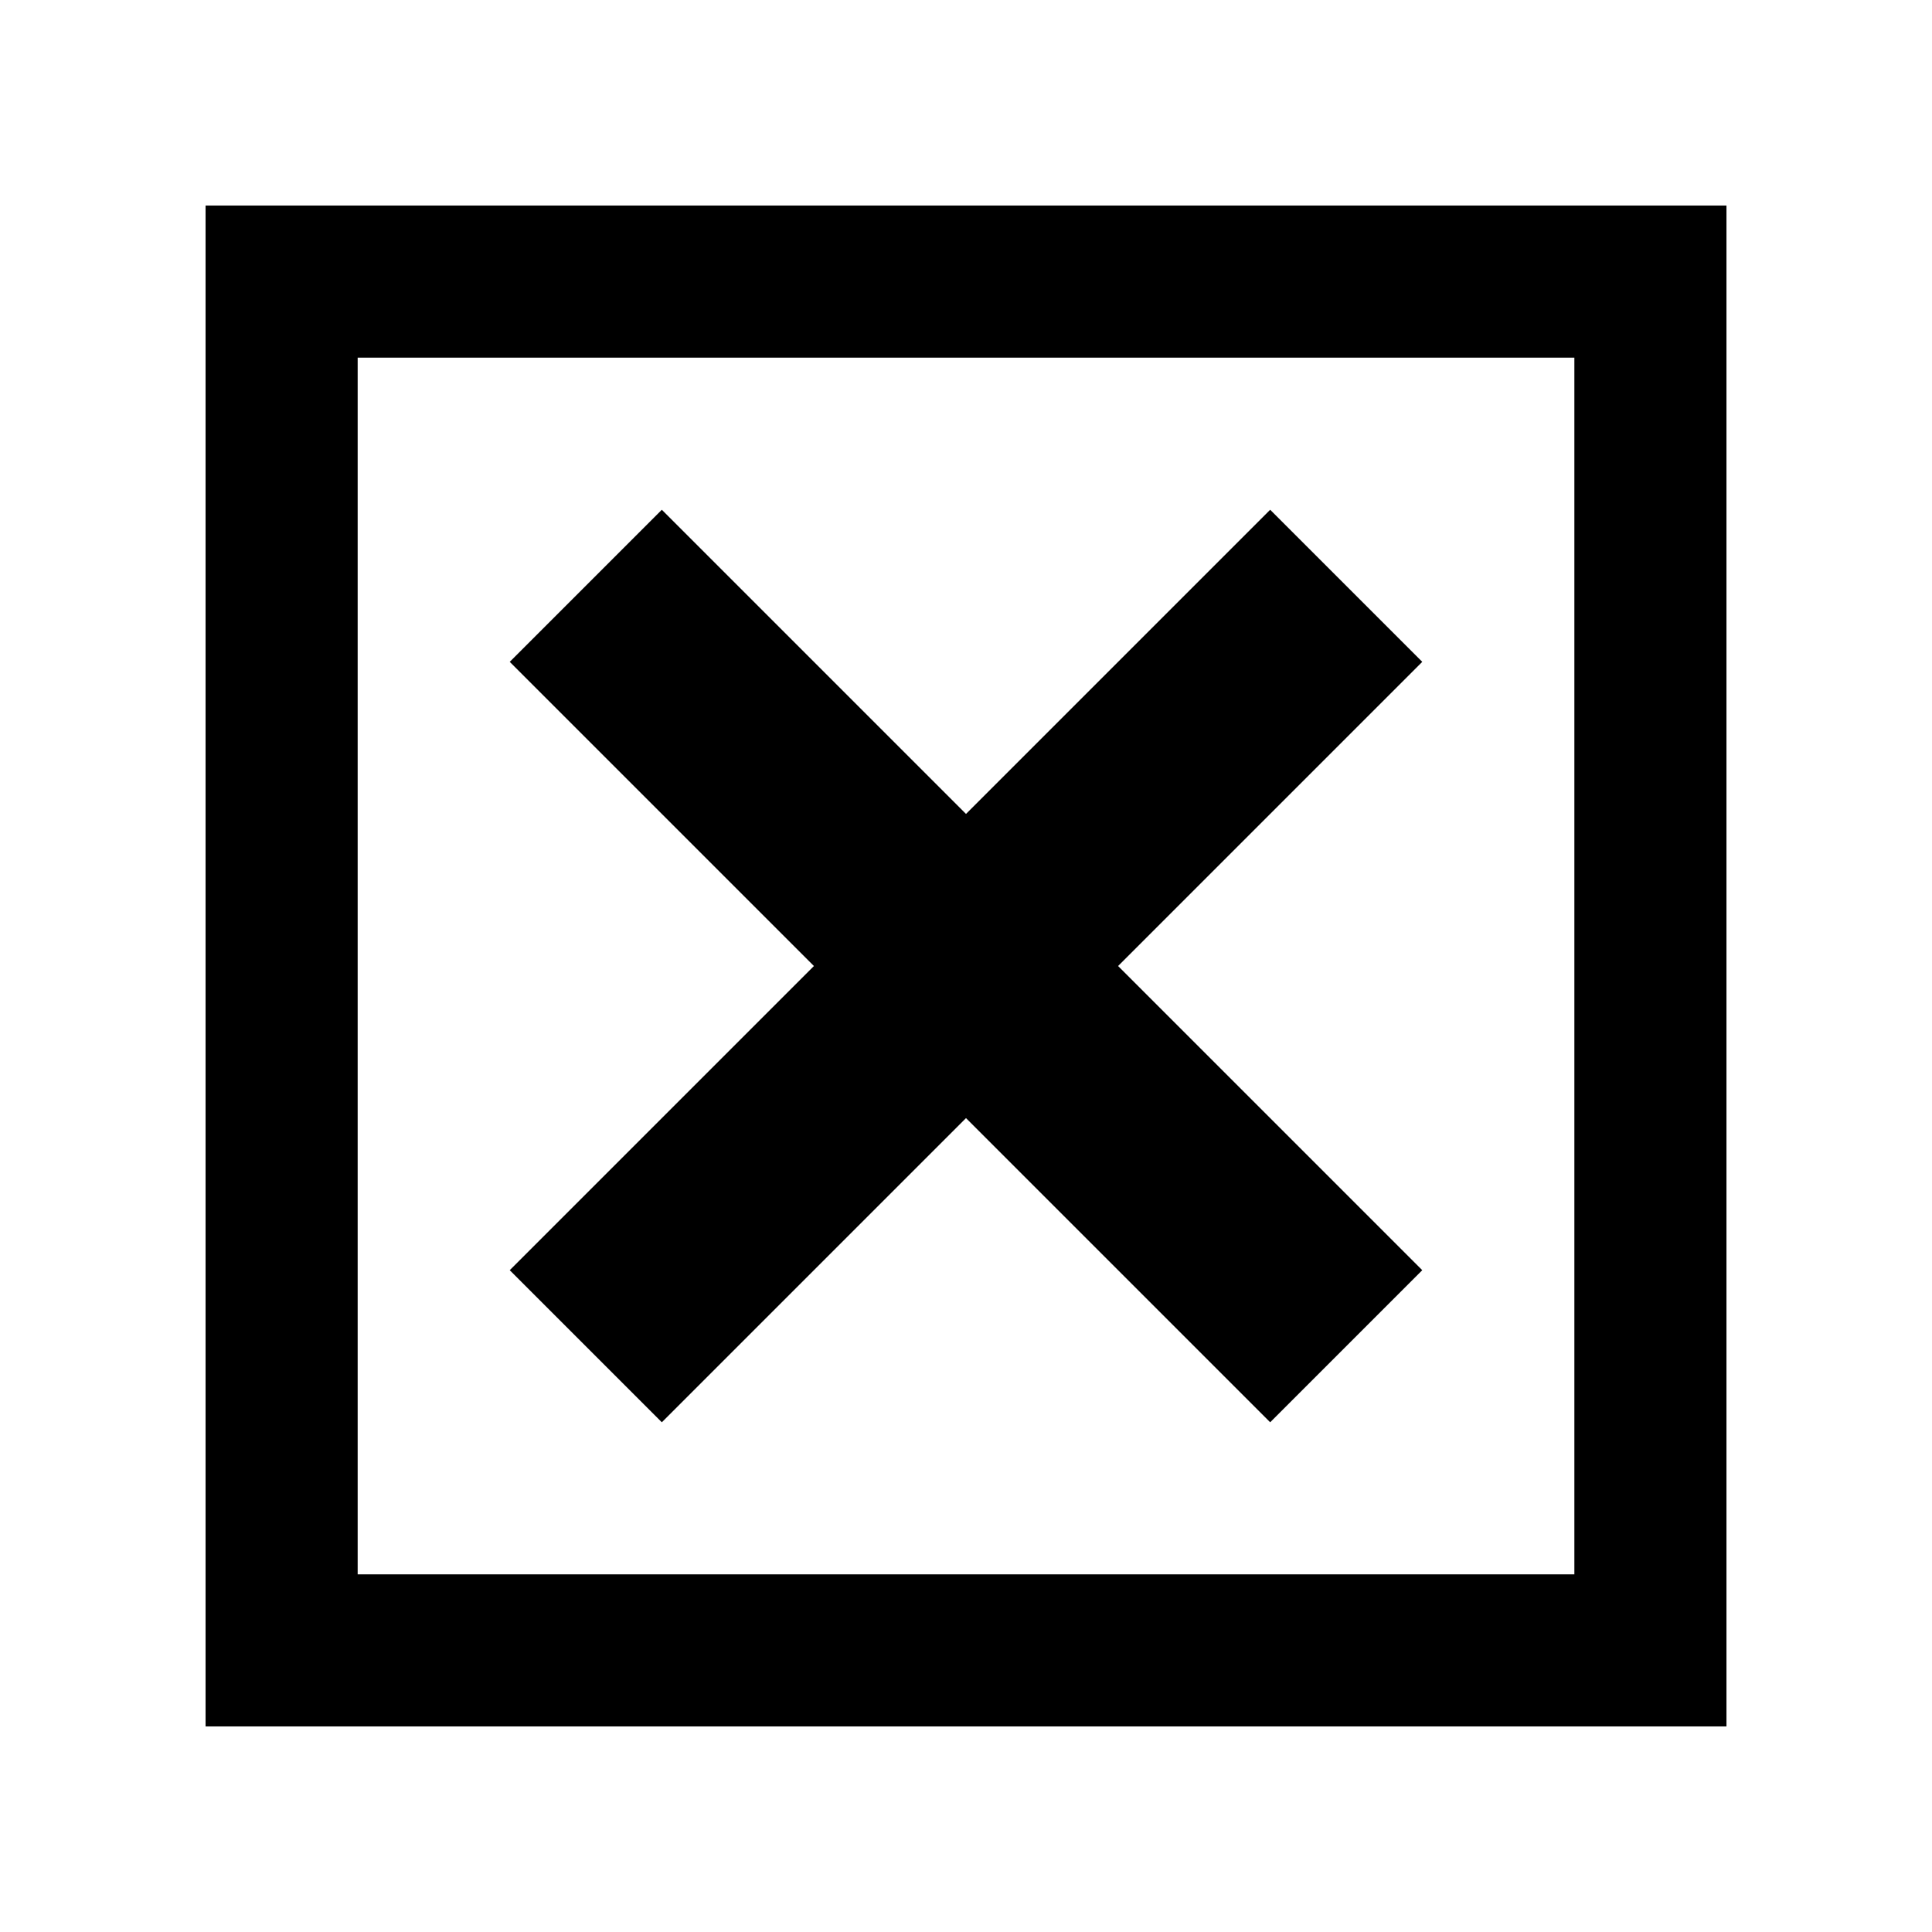 <?xml version="1.0" encoding="UTF-8"?>
<!-- Uploaded to: ICON Repo, www.iconrepo.com, Generator: ICON Repo Mixer Tools -->
<svg fill="#000000" width="800px" height="800px" version="1.1" viewBox="144 144 512 512" xmlns="http://www.w3.org/2000/svg">
 <g>
  <path d="m198.48 601.52h403.05v-403.05h-403.05zm40.305-362.74h322.44v322.44h-322.44z"/>
  <path d="m480.61 279.09-80.609 80.609-80.609-80.609-40.305 40.305 80.609 80.609-80.609 80.609 40.305 40.305 80.609-80.609 80.609 80.609 40.305-40.305-80.609-80.609 80.609-80.609z"/>
 </g>
</svg>